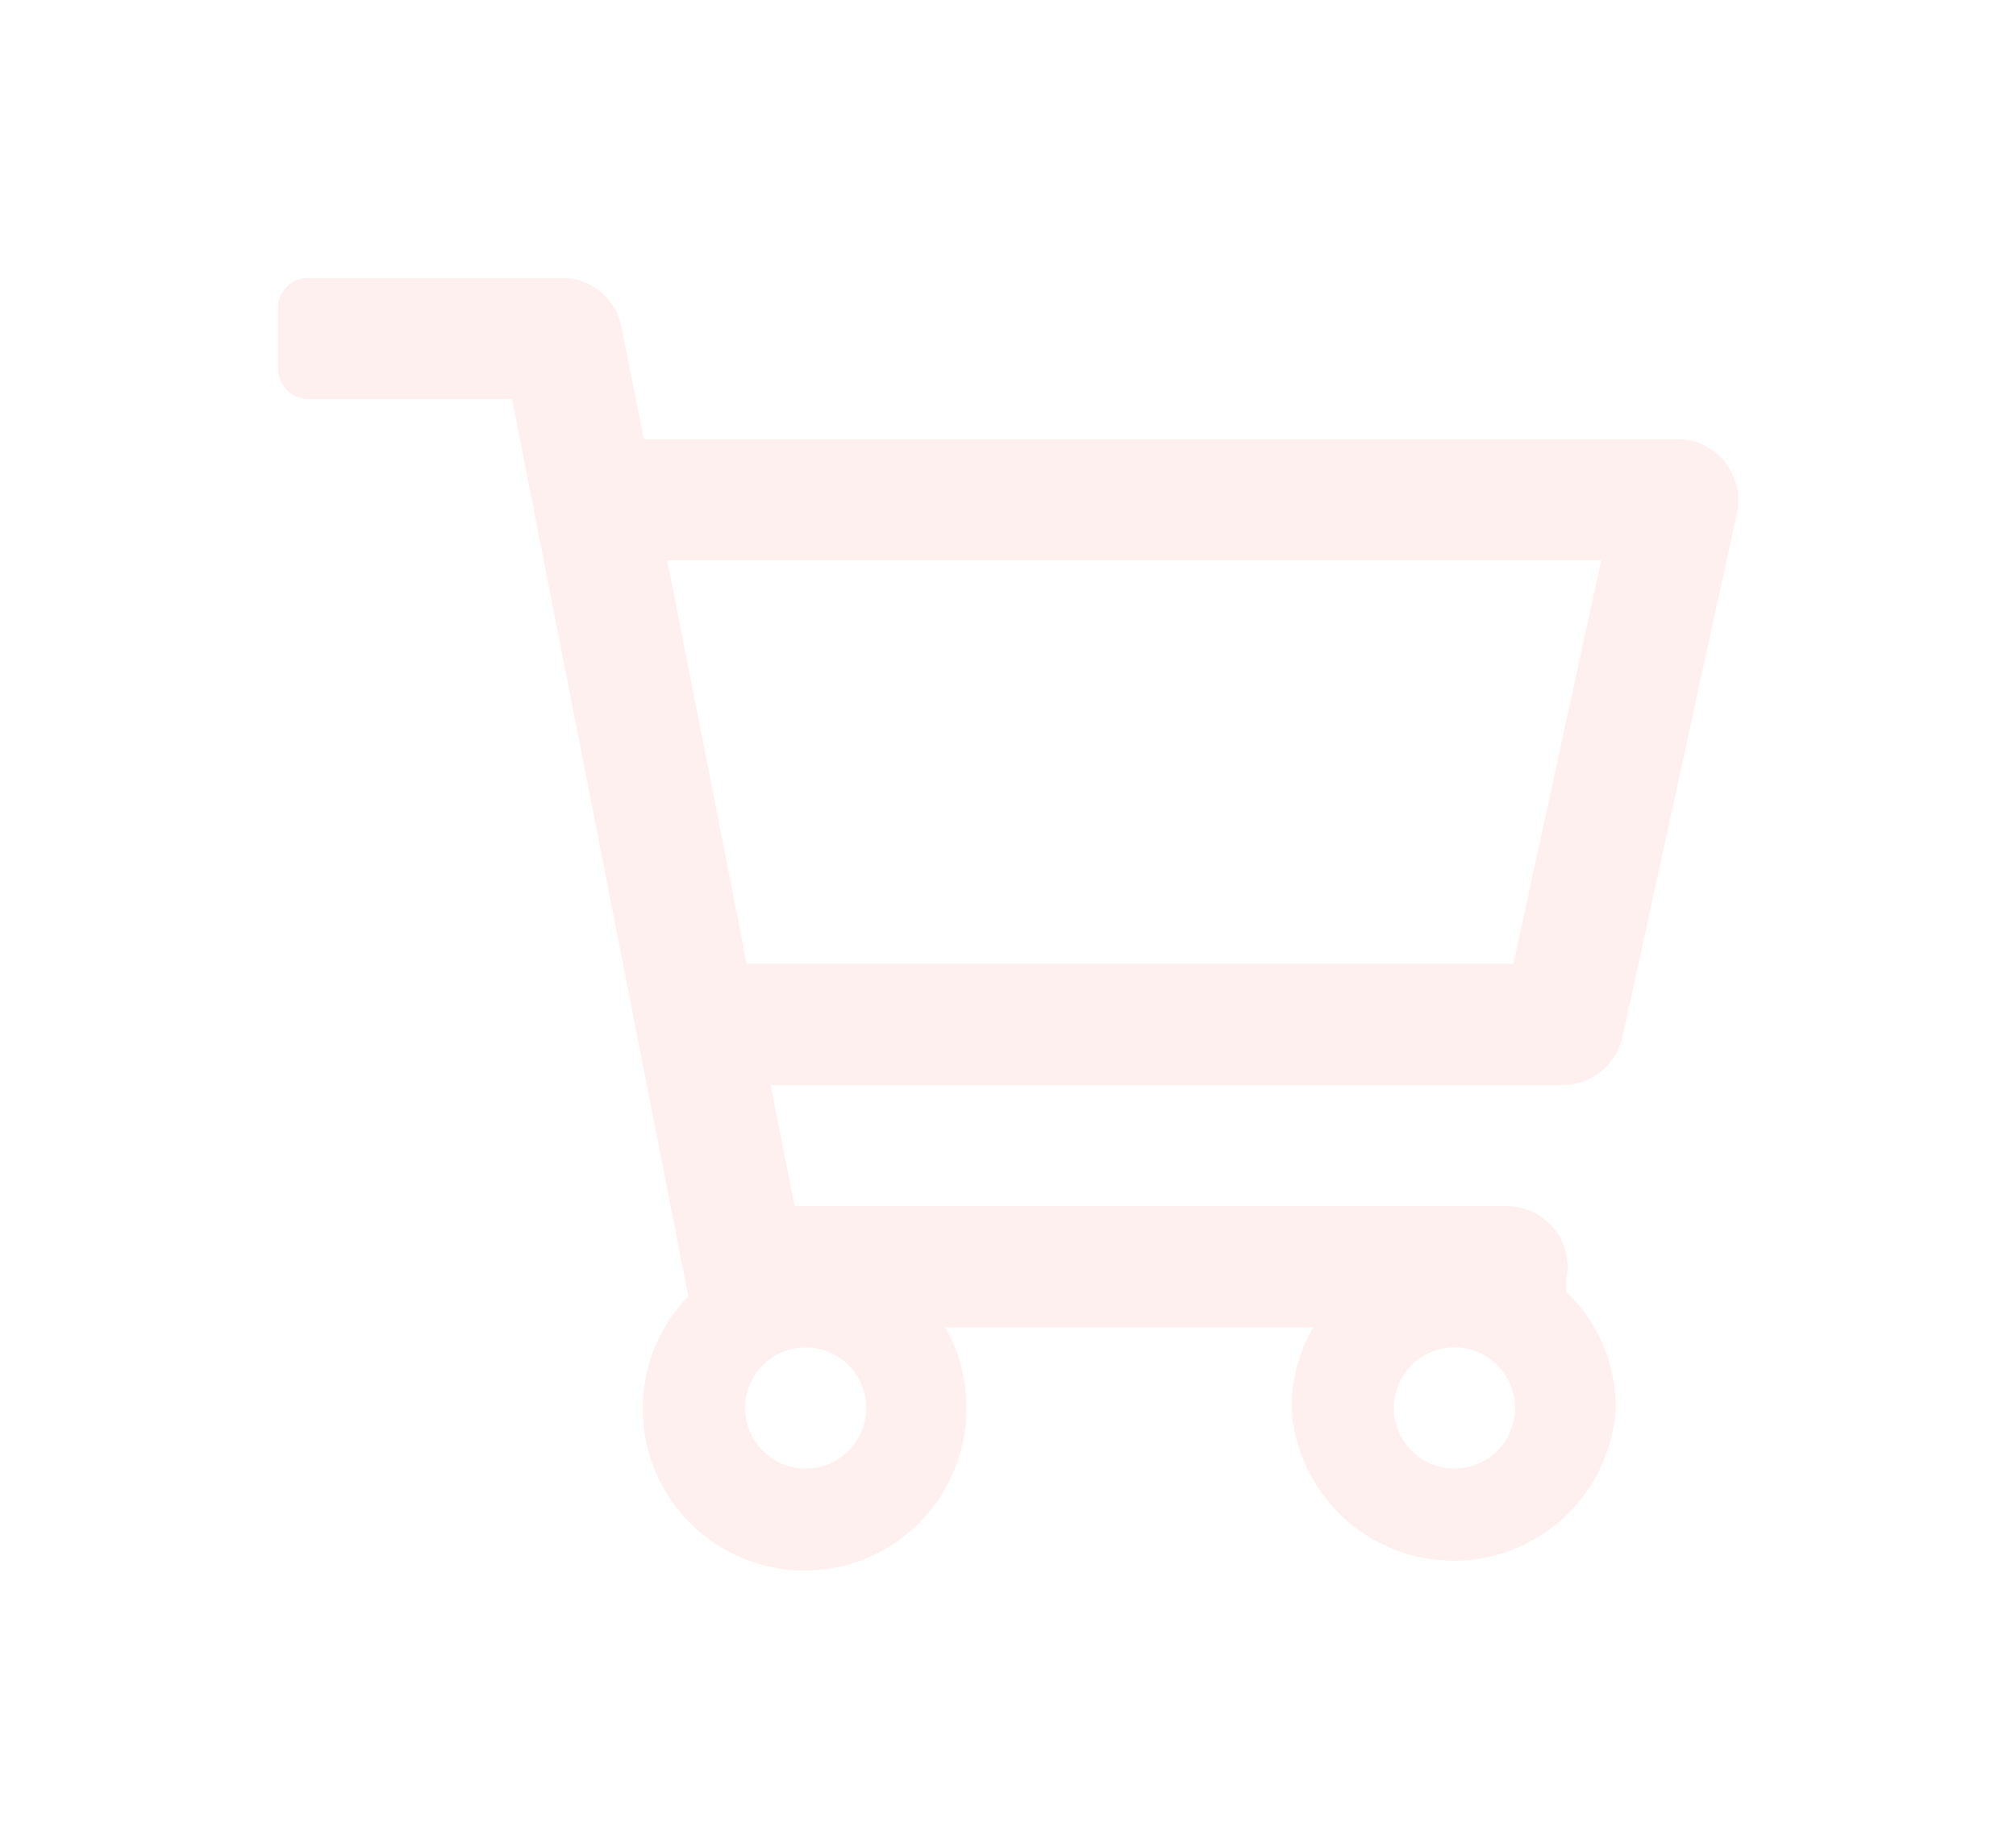<svg xmlns="http://www.w3.org/2000/svg" xmlns:xlink="http://www.w3.org/1999/xlink" viewBox="0 0 36.26 33.23"><defs><style>.cls-1,.cls-2{fill:none;}.cls-1{clip-rule:evenodd;}.cls-3{clip-path:url(#clip-path);}.cls-4{clip-path:url(#clip-path-2);}.cls-5{isolation:isolate;}.cls-6{clip-path:url(#clip-path-3);}.cls-7{clip-path:url(#clip-path-4);}.cls-8{fill:#fef0ef;}</style><clipPath id="clip-path" transform="translate(5 5)"><path class="cls-1" d="M22.22,12.34H8.43L7,5.08h16.8Zm-1.06,9.08a1.09,1.09,0,1,1,1.09-1.09A1.09,1.09,0,0,1,21.16,21.42Zm-11.68,0a1.09,1.09,0,1,1,1.1-1.09A1.09,1.09,0,0,1,9.48,21.42ZM25.17,2.9H6.58l-.4-2A1.09,1.09,0,0,0,5.11,0H.55A.54.54,0,0,0,0,.55V1.63a.55.55,0,0,0,.55.55H4.21L7.38,18.32a2.91,2.91,0,1,0,5,2A2.84,2.84,0,0,0,12,18.88h6.62a2.84,2.84,0,0,0-.39,1.45,2.92,2.92,0,0,0,5.83,0,2.87,2.87,0,0,0-.89-2.09l0-.22a1.09,1.09,0,0,0-1.06-1.32H9.29l-.43-2.18H23.11a1.1,1.1,0,0,0,1.07-.86l2.06-9.43A1.1,1.1,0,0,0,25.17,2.9Z"/></clipPath><clipPath id="clip-path-2" transform="translate(5 5)"><rect class="cls-2" x="-10.65" y="-12.58" width="49.3" height="49.3"/></clipPath><clipPath id="clip-path-3" transform="translate(5 5)"><rect class="cls-2" x="-5.69" y="-5.63" width="37" height="34"/></clipPath><clipPath id="clip-path-4" transform="translate(5 5)"><rect class="cls-2" x="-0.69" y="-0.63" width="28" height="24"/></clipPath></defs><g id="Réteg_2" data-name="Réteg 2"><g id="Layer_1" data-name="Layer 1"><g class="cls-3"><g class="cls-4"><g class="cls-5"><g class="cls-6"><g class="cls-7"><rect class="cls-8" width="36.26" height="33.23"/></g></g></g></g></g></g></g></svg>